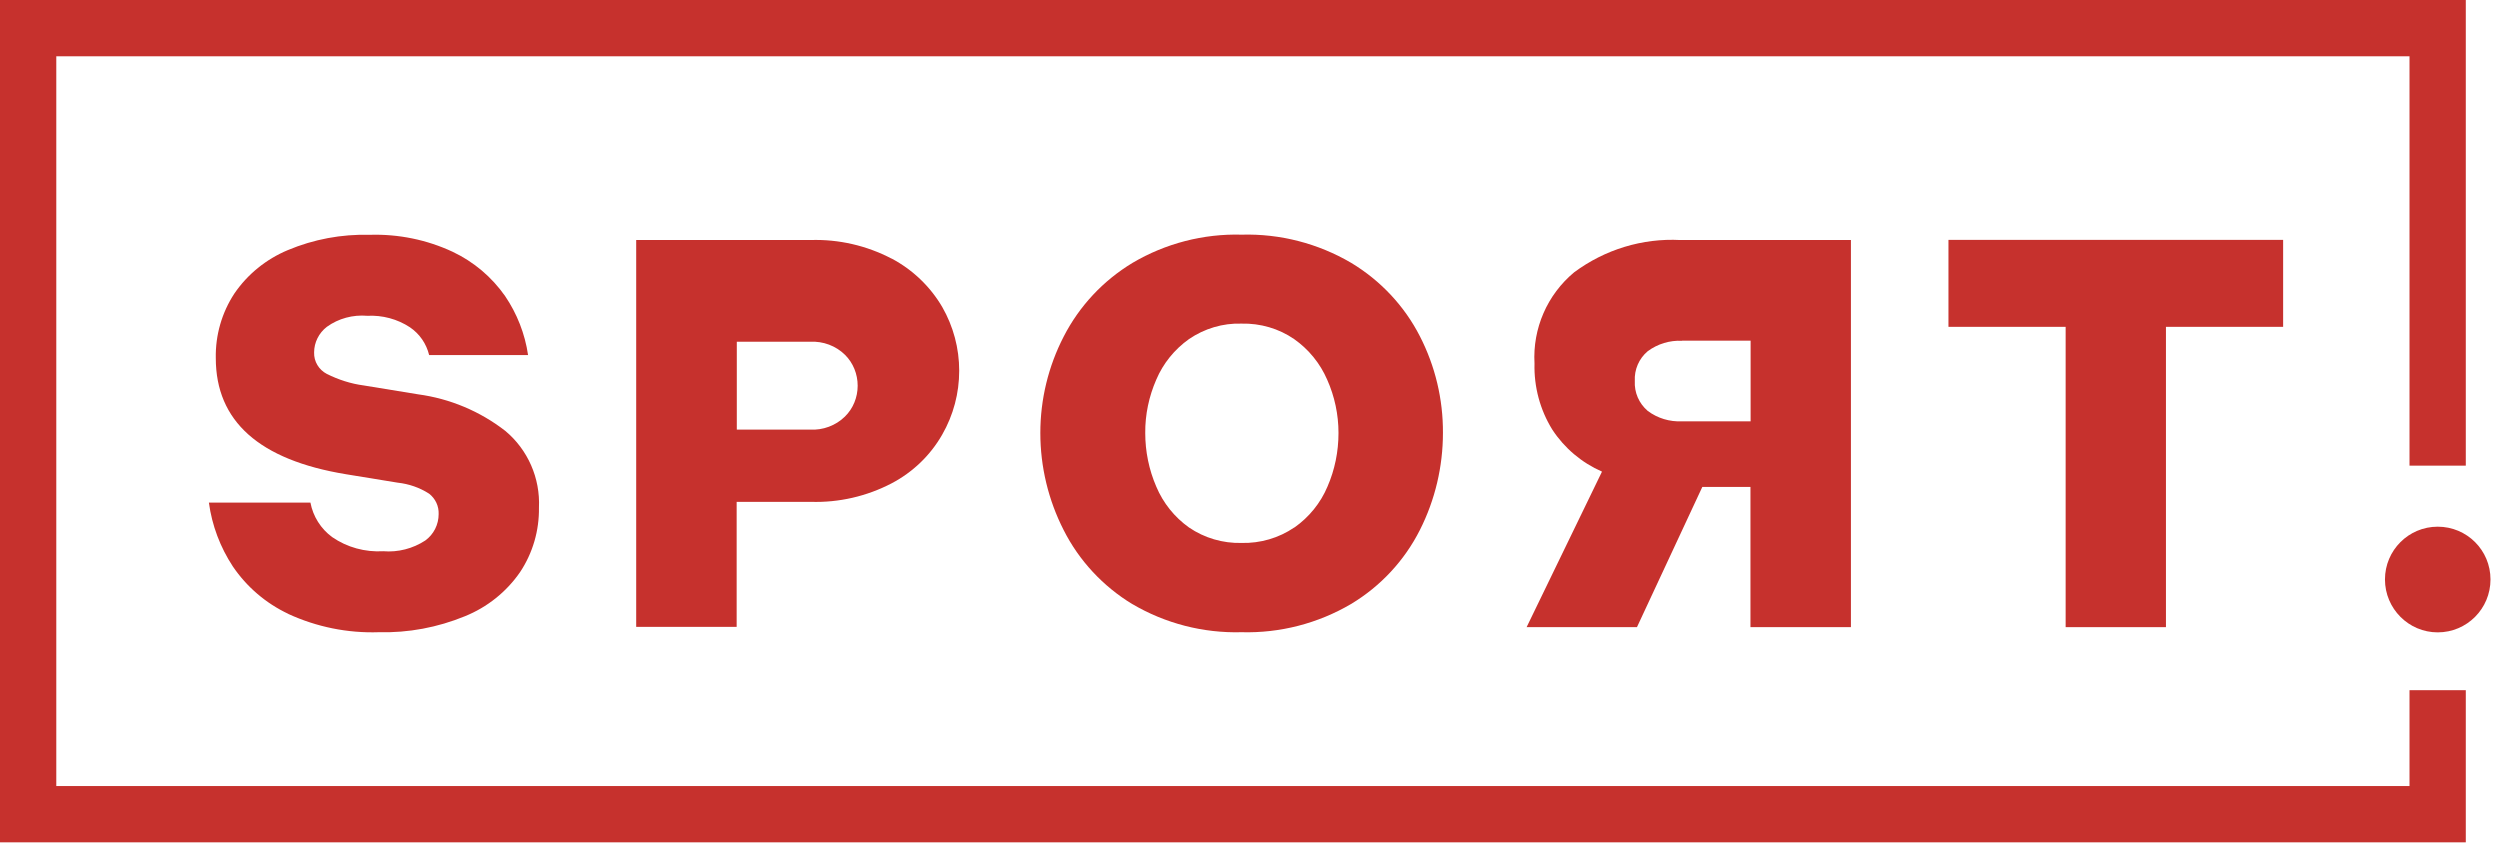 <svg width="163" height="55" viewBox="0 0 163 55" fill="none" xmlns="http://www.w3.org/2000/svg">
<path d="M0 0V54.92H160.77V45H157.1V51.25H3.67V3.67H157.1V30.36H160.77V0H0Z" fill="#C6312D"/>
<path d="M158.94 34.34C157.04 34.34 155.5 35.88 155.5 37.78C155.5 39.68 157.04 41.23 158.94 41.23C160.84 41.23 162.38 39.69 162.38 37.78C162.38 35.87 160.84 34.34 158.94 34.34Z" fill="#C6312D"/>
<path d="M18.81 40.03C17.34 39.34 16.09 38.27 15.18 36.93C14.36 35.68 13.82 34.26 13.62 32.77H20.24C20.41 33.67 20.92 34.48 21.66 35.02C22.63 35.69 23.81 36.01 24.99 35.94C25.95 36.02 26.92 35.77 27.73 35.24C28.28 34.84 28.6 34.2 28.6 33.52C28.62 33 28.39 32.51 27.98 32.19C27.36 31.79 26.66 31.55 25.93 31.47L22.56 30.92C16.9 29.99 14.07 27.46 14.07 23.35C14.04 21.86 14.46 20.39 15.28 19.14C16.14 17.88 17.35 16.9 18.76 16.31C20.45 15.6 22.27 15.26 24.1 15.31C25.97 15.25 27.83 15.63 29.52 16.42C30.89 17.07 32.06 18.06 32.93 19.3C33.71 20.45 34.23 21.77 34.43 23.15H27.98C27.8 22.41 27.36 21.77 26.73 21.34C25.91 20.8 24.93 20.54 23.95 20.59C23.01 20.51 22.07 20.76 21.31 21.31C20.79 21.71 20.48 22.33 20.48 22.98C20.46 23.57 20.79 24.11 21.31 24.38C22.07 24.76 22.88 25.02 23.71 25.13L27.26 25.71C29.33 25.99 31.29 26.81 32.94 28.09C34.42 29.32 35.23 31.18 35.14 33.1C35.16 34.59 34.74 36.05 33.91 37.3C33.02 38.59 31.77 39.59 30.31 40.18C28.53 40.91 26.62 41.27 24.7 41.22C22.67 41.29 20.65 40.88 18.8 40.03" fill="#C6312D"/>
<path d="M52.81 28.01C53.65 28.06 54.49 27.75 55.09 27.16C55.63 26.63 55.92 25.9 55.92 25.15C55.92 24.39 55.63 23.67 55.1 23.14C54.49 22.54 53.67 22.24 52.82 22.28H48.04V28.01H52.82H52.81ZM58.14 16.86C59.51 17.59 60.65 18.68 61.43 20.01C62.16 21.28 62.54 22.71 62.54 24.17C62.54 25.64 62.16 27.07 61.43 28.34C60.66 29.69 59.51 30.79 58.14 31.51C56.51 32.36 54.69 32.78 52.85 32.72H48.03V40.87H41.48V15.65H52.84C54.68 15.59 56.5 16.01 58.13 16.86" fill="#C6312D"/>
<path d="M84.4 34.39C85.35 33.72 86.1 32.8 86.55 31.73C87.03 30.63 87.27 29.44 87.27 28.23C87.27 27.03 87.02 25.85 86.53 24.75C86.07 23.69 85.33 22.78 84.38 22.11C83.38 21.42 82.17 21.07 80.95 21.1C79.73 21.06 78.53 21.42 77.52 22.11C76.58 22.78 75.84 23.69 75.39 24.75C74.91 25.85 74.66 27.03 74.67 28.23C74.67 29.43 74.91 30.62 75.39 31.73C75.84 32.8 76.58 33.72 77.52 34.39C78.53 35.08 79.73 35.43 80.95 35.4C82.17 35.43 83.38 35.08 84.39 34.39M73.83 39.39C71.92 38.23 70.36 36.56 69.35 34.56C68.35 32.6 67.83 30.43 67.83 28.23C67.83 26.04 68.35 23.89 69.35 21.95C70.37 19.96 71.92 18.3 73.84 17.14C75.99 15.87 78.46 15.23 80.96 15.3C83.46 15.23 85.94 15.87 88.1 17.14C90.01 18.29 91.57 19.95 92.58 21.93C93.58 23.88 94.09 26.03 94.08 28.22C94.08 30.42 93.57 32.59 92.58 34.55C91.57 36.55 90.02 38.22 88.09 39.38C85.93 40.65 83.45 41.29 80.95 41.22C78.45 41.29 75.97 40.65 73.82 39.38" fill="#C6312D"/>
<path d="M109.67 22.22C108.87 22.18 108.08 22.42 107.43 22.9C106.86 23.38 106.55 24.1 106.59 24.84C106.55 25.59 106.86 26.3 107.43 26.79C108.07 27.27 108.86 27.51 109.67 27.47H114.14V22.21H109.67V22.22ZM99.54 40.88L104.45 30.75C103.13 30.17 102 29.22 101.21 28.01C100.41 26.72 100.01 25.22 100.05 23.7C99.92 21.42 100.88 19.21 102.64 17.75C104.64 16.27 107.08 15.52 109.56 15.65H120.68V40.89H114.13V31.75H110.99L106.73 40.89H99.53L99.54 40.88Z" fill="#C6312D"/>
<path d="M148.86 15.64V21.31H141.22V40.89H134.68V21.31H127.04V15.64H148.86Z" fill="#C6312D"/>
</svg>
